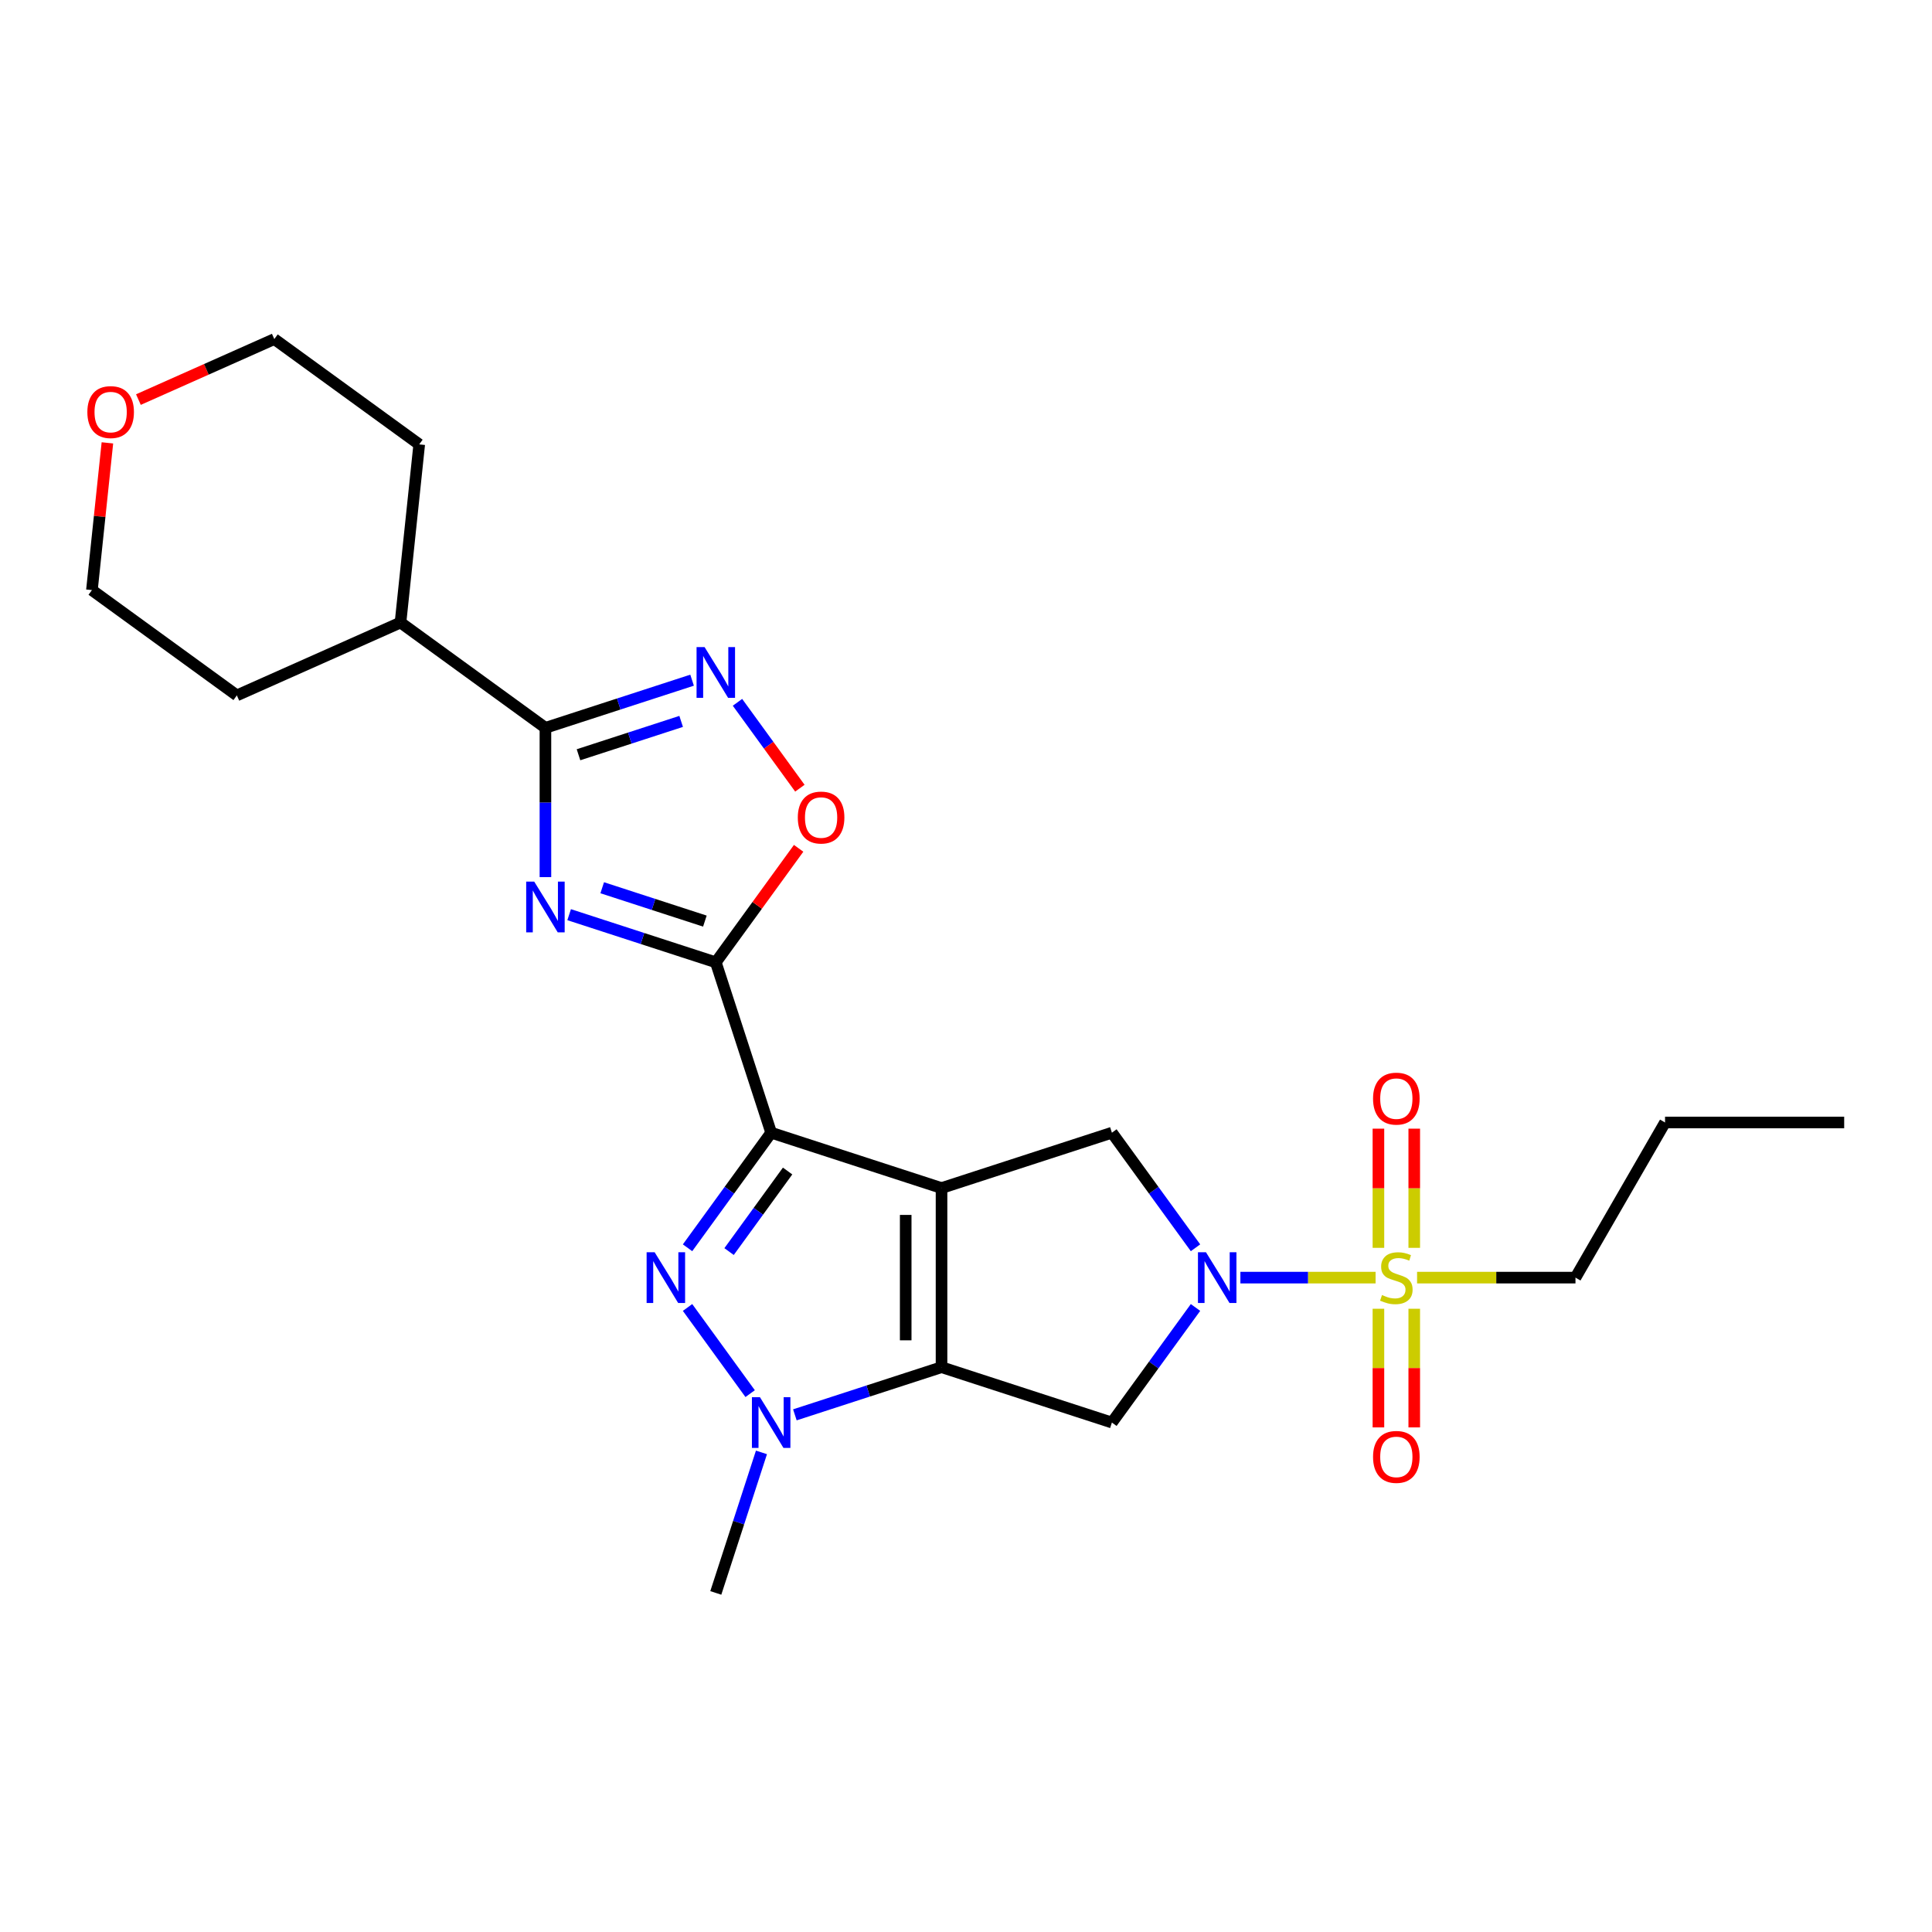 <?xml version='1.0' encoding='iso-8859-1'?>
<svg version='1.1' baseProfile='full'
              xmlns='http://www.w3.org/2000/svg'
                      xmlns:rdkit='http://www.rdkit.org/xml'
                      xmlns:xlink='http://www.w3.org/1999/xlink'
                  xml:space='preserve'
width='1000px' height='1000px' viewBox='0 0 1000 1000'>
<!-- END OF HEADER -->
<rect style='opacity:1.0;fill:#FFFFFF;stroke:none' width='1000' height='1000' x='0' y='0'> </rect>
<path class='bond-0' d='M 487.334,614.934 L 399.15,586.281' style='fill:none;fill-rule:evenodd;stroke:#000000;stroke-width:6px;stroke-linecap:butt;stroke-linejoin:miter;stroke-opacity:1' />
<path class='bond-1' d='M 487.334,614.934 L 487.334,707.656' style='fill:none;fill-rule:evenodd;stroke:#000000;stroke-width:6px;stroke-linecap:butt;stroke-linejoin:miter;stroke-opacity:1' />
<path class='bond-1' d='M 468.789,628.842 L 468.789,693.748' style='fill:none;fill-rule:evenodd;stroke:#000000;stroke-width:6px;stroke-linecap:butt;stroke-linejoin:miter;stroke-opacity:1' />
<path class='bond-11' d='M 487.334,614.934 L 575.518,586.281' style='fill:none;fill-rule:evenodd;stroke:#000000;stroke-width:6px;stroke-linecap:butt;stroke-linejoin:miter;stroke-opacity:1' />
<path class='bond-2' d='M 399.15,586.281 L 377.511,616.064' style='fill:none;fill-rule:evenodd;stroke:#000000;stroke-width:6px;stroke-linecap:butt;stroke-linejoin:miter;stroke-opacity:1' />
<path class='bond-2' d='M 377.511,616.064 L 355.873,645.848' style='fill:none;fill-rule:evenodd;stroke:#0000FF;stroke-width:6px;stroke-linecap:butt;stroke-linejoin:miter;stroke-opacity:1' />
<path class='bond-2' d='M 407.661,606.116 L 392.514,626.965' style='fill:none;fill-rule:evenodd;stroke:#000000;stroke-width:6px;stroke-linecap:butt;stroke-linejoin:miter;stroke-opacity:1' />
<path class='bond-2' d='M 392.514,626.965 L 377.367,647.813' style='fill:none;fill-rule:evenodd;stroke:#0000FF;stroke-width:6px;stroke-linecap:butt;stroke-linejoin:miter;stroke-opacity:1' />
<path class='bond-3' d='M 399.15,586.281 L 370.497,498.097' style='fill:none;fill-rule:evenodd;stroke:#000000;stroke-width:6px;stroke-linecap:butt;stroke-linejoin:miter;stroke-opacity:1' />
<path class='bond-7' d='M 487.334,707.656 L 449.38,719.988' style='fill:none;fill-rule:evenodd;stroke:#000000;stroke-width:6px;stroke-linecap:butt;stroke-linejoin:miter;stroke-opacity:1' />
<path class='bond-7' d='M 449.38,719.988 L 411.426,732.32' style='fill:none;fill-rule:evenodd;stroke:#0000FF;stroke-width:6px;stroke-linecap:butt;stroke-linejoin:miter;stroke-opacity:1' />
<path class='bond-9' d='M 487.334,707.656 L 575.518,736.309' style='fill:none;fill-rule:evenodd;stroke:#000000;stroke-width:6px;stroke-linecap:butt;stroke-linejoin:miter;stroke-opacity:1' />
<path class='bond-26' d='M 355.873,676.743 L 388.274,721.339' style='fill:none;fill-rule:evenodd;stroke:#0000FF;stroke-width:6px;stroke-linecap:butt;stroke-linejoin:miter;stroke-opacity:1' />
<path class='bond-4' d='M 370.497,498.097 L 332.544,485.766' style='fill:none;fill-rule:evenodd;stroke:#000000;stroke-width:6px;stroke-linecap:butt;stroke-linejoin:miter;stroke-opacity:1' />
<path class='bond-4' d='M 332.544,485.766 L 294.59,473.434' style='fill:none;fill-rule:evenodd;stroke:#0000FF;stroke-width:6px;stroke-linecap:butt;stroke-linejoin:miter;stroke-opacity:1' />
<path class='bond-4' d='M 364.842,476.761 L 338.274,468.129' style='fill:none;fill-rule:evenodd;stroke:#000000;stroke-width:6px;stroke-linecap:butt;stroke-linejoin:miter;stroke-opacity:1' />
<path class='bond-4' d='M 338.274,468.129 L 311.706,459.496' style='fill:none;fill-rule:evenodd;stroke:#0000FF;stroke-width:6px;stroke-linecap:butt;stroke-linejoin:miter;stroke-opacity:1' />
<path class='bond-12' d='M 370.497,498.097 L 391.934,468.593' style='fill:none;fill-rule:evenodd;stroke:#000000;stroke-width:6px;stroke-linecap:butt;stroke-linejoin:miter;stroke-opacity:1' />
<path class='bond-12' d='M 391.934,468.593 L 413.37,439.088' style='fill:none;fill-rule:evenodd;stroke:#FF0000;stroke-width:6px;stroke-linecap:butt;stroke-linejoin:miter;stroke-opacity:1' />
<path class='bond-8' d='M 282.313,453.997 L 282.313,415.36' style='fill:none;fill-rule:evenodd;stroke:#0000FF;stroke-width:6px;stroke-linecap:butt;stroke-linejoin:miter;stroke-opacity:1' />
<path class='bond-8' d='M 282.313,415.36 L 282.313,376.723' style='fill:none;fill-rule:evenodd;stroke:#000000;stroke-width:6px;stroke-linecap:butt;stroke-linejoin:miter;stroke-opacity:1' />
<path class='bond-5' d='M 712.003,661.295 L 677.015,661.295' style='fill:none;fill-rule:evenodd;stroke:#CCCC00;stroke-width:6px;stroke-linecap:butt;stroke-linejoin:miter;stroke-opacity:1' />
<path class='bond-5' d='M 677.015,661.295 L 642.026,661.295' style='fill:none;fill-rule:evenodd;stroke:#0000FF;stroke-width:6px;stroke-linecap:butt;stroke-linejoin:miter;stroke-opacity:1' />
<path class='bond-13' d='M 732.013,645.885 L 732.013,615.038' style='fill:none;fill-rule:evenodd;stroke:#CCCC00;stroke-width:6px;stroke-linecap:butt;stroke-linejoin:miter;stroke-opacity:1' />
<path class='bond-13' d='M 732.013,615.038 L 732.013,584.192' style='fill:none;fill-rule:evenodd;stroke:#FF0000;stroke-width:6px;stroke-linecap:butt;stroke-linejoin:miter;stroke-opacity:1' />
<path class='bond-13' d='M 713.468,645.885 L 713.468,615.038' style='fill:none;fill-rule:evenodd;stroke:#CCCC00;stroke-width:6px;stroke-linecap:butt;stroke-linejoin:miter;stroke-opacity:1' />
<path class='bond-13' d='M 713.468,615.038 L 713.468,584.192' style='fill:none;fill-rule:evenodd;stroke:#FF0000;stroke-width:6px;stroke-linecap:butt;stroke-linejoin:miter;stroke-opacity:1' />
<path class='bond-14' d='M 713.468,677.41 L 713.468,708.117' style='fill:none;fill-rule:evenodd;stroke:#CCCC00;stroke-width:6px;stroke-linecap:butt;stroke-linejoin:miter;stroke-opacity:1' />
<path class='bond-14' d='M 713.468,708.117 L 713.468,738.824' style='fill:none;fill-rule:evenodd;stroke:#FF0000;stroke-width:6px;stroke-linecap:butt;stroke-linejoin:miter;stroke-opacity:1' />
<path class='bond-14' d='M 732.013,677.41 L 732.013,708.117' style='fill:none;fill-rule:evenodd;stroke:#CCCC00;stroke-width:6px;stroke-linecap:butt;stroke-linejoin:miter;stroke-opacity:1' />
<path class='bond-14' d='M 732.013,708.117 L 732.013,738.824' style='fill:none;fill-rule:evenodd;stroke:#FF0000;stroke-width:6px;stroke-linecap:butt;stroke-linejoin:miter;stroke-opacity:1' />
<path class='bond-17' d='M 733.478,661.295 L 774.47,661.295' style='fill:none;fill-rule:evenodd;stroke:#CCCC00;stroke-width:6px;stroke-linecap:butt;stroke-linejoin:miter;stroke-opacity:1' />
<path class='bond-17' d='M 774.47,661.295 L 815.462,661.295' style='fill:none;fill-rule:evenodd;stroke:#000000;stroke-width:6px;stroke-linecap:butt;stroke-linejoin:miter;stroke-opacity:1' />
<path class='bond-6' d='M 618.795,645.848 L 597.156,616.064' style='fill:none;fill-rule:evenodd;stroke:#0000FF;stroke-width:6px;stroke-linecap:butt;stroke-linejoin:miter;stroke-opacity:1' />
<path class='bond-6' d='M 597.156,616.064 L 575.518,586.281' style='fill:none;fill-rule:evenodd;stroke:#000000;stroke-width:6px;stroke-linecap:butt;stroke-linejoin:miter;stroke-opacity:1' />
<path class='bond-25' d='M 618.795,676.743 L 597.156,706.526' style='fill:none;fill-rule:evenodd;stroke:#0000FF;stroke-width:6px;stroke-linecap:butt;stroke-linejoin:miter;stroke-opacity:1' />
<path class='bond-25' d='M 597.156,706.526 L 575.518,736.309' style='fill:none;fill-rule:evenodd;stroke:#000000;stroke-width:6px;stroke-linecap:butt;stroke-linejoin:miter;stroke-opacity:1' />
<path class='bond-18' d='M 394.131,751.756 L 382.314,788.124' style='fill:none;fill-rule:evenodd;stroke:#0000FF;stroke-width:6px;stroke-linecap:butt;stroke-linejoin:miter;stroke-opacity:1' />
<path class='bond-18' d='M 382.314,788.124 L 370.497,824.493' style='fill:none;fill-rule:evenodd;stroke:#000000;stroke-width:6px;stroke-linecap:butt;stroke-linejoin:miter;stroke-opacity:1' />
<path class='bond-15' d='M 282.313,376.723 L 207.3,322.222' style='fill:none;fill-rule:evenodd;stroke:#000000;stroke-width:6px;stroke-linecap:butt;stroke-linejoin:miter;stroke-opacity:1' />
<path class='bond-27' d='M 282.313,376.723 L 320.267,364.391' style='fill:none;fill-rule:evenodd;stroke:#000000;stroke-width:6px;stroke-linecap:butt;stroke-linejoin:miter;stroke-opacity:1' />
<path class='bond-27' d='M 320.267,364.391 L 358.221,352.059' style='fill:none;fill-rule:evenodd;stroke:#0000FF;stroke-width:6px;stroke-linecap:butt;stroke-linejoin:miter;stroke-opacity:1' />
<path class='bond-27' d='M 299.43,390.66 L 325.998,382.028' style='fill:none;fill-rule:evenodd;stroke:#000000;stroke-width:6px;stroke-linecap:butt;stroke-linejoin:miter;stroke-opacity:1' />
<path class='bond-27' d='M 325.998,382.028 L 352.565,373.395' style='fill:none;fill-rule:evenodd;stroke:#0000FF;stroke-width:6px;stroke-linecap:butt;stroke-linejoin:miter;stroke-opacity:1' />
<path class='bond-10' d='M 381.721,363.518 L 397.867,385.741' style='fill:none;fill-rule:evenodd;stroke:#0000FF;stroke-width:6px;stroke-linecap:butt;stroke-linejoin:miter;stroke-opacity:1' />
<path class='bond-10' d='M 397.867,385.741 L 414.014,407.965' style='fill:none;fill-rule:evenodd;stroke:#FF0000;stroke-width:6px;stroke-linecap:butt;stroke-linejoin:miter;stroke-opacity:1' />
<path class='bond-21' d='M 207.3,322.222 L 122.594,359.936' style='fill:none;fill-rule:evenodd;stroke:#000000;stroke-width:6px;stroke-linecap:butt;stroke-linejoin:miter;stroke-opacity:1' />
<path class='bond-22' d='M 207.3,322.222 L 216.992,230.008' style='fill:none;fill-rule:evenodd;stroke:#000000;stroke-width:6px;stroke-linecap:butt;stroke-linejoin:miter;stroke-opacity:1' />
<path class='bond-16' d='M 71.644,206.822 L 106.811,191.165' style='fill:none;fill-rule:evenodd;stroke:#FF0000;stroke-width:6px;stroke-linecap:butt;stroke-linejoin:miter;stroke-opacity:1' />
<path class='bond-16' d='M 106.811,191.165 L 141.978,175.507' style='fill:none;fill-rule:evenodd;stroke:#000000;stroke-width:6px;stroke-linecap:butt;stroke-linejoin:miter;stroke-opacity:1' />
<path class='bond-28' d='M 55.59,229.225 L 51.585,267.33' style='fill:none;fill-rule:evenodd;stroke:#FF0000;stroke-width:6px;stroke-linecap:butt;stroke-linejoin:miter;stroke-opacity:1' />
<path class='bond-28' d='M 51.585,267.33 L 47.58,305.435' style='fill:none;fill-rule:evenodd;stroke:#000000;stroke-width:6px;stroke-linecap:butt;stroke-linejoin:miter;stroke-opacity:1' />
<path class='bond-23' d='M 815.462,661.295 L 861.823,580.995' style='fill:none;fill-rule:evenodd;stroke:#000000;stroke-width:6px;stroke-linecap:butt;stroke-linejoin:miter;stroke-opacity:1' />
<path class='bond-19' d='M 47.58,305.435 L 122.594,359.936' style='fill:none;fill-rule:evenodd;stroke:#000000;stroke-width:6px;stroke-linecap:butt;stroke-linejoin:miter;stroke-opacity:1' />
<path class='bond-20' d='M 141.978,175.507 L 216.992,230.008' style='fill:none;fill-rule:evenodd;stroke:#000000;stroke-width:6px;stroke-linecap:butt;stroke-linejoin:miter;stroke-opacity:1' />
<path class='bond-24' d='M 861.823,580.995 L 954.545,580.995' style='fill:none;fill-rule:evenodd;stroke:#000000;stroke-width:6px;stroke-linecap:butt;stroke-linejoin:miter;stroke-opacity:1' />
<path  class='atom-3' d='M 338.845 648.166
L 347.45 662.074
Q 348.303 663.446, 349.675 665.931
Q 351.047 668.416, 351.121 668.564
L 351.121 648.166
L 354.608 648.166
L 354.608 674.424
L 351.01 674.424
L 341.775 659.218
Q 340.699 657.438, 339.55 655.398
Q 338.437 653.358, 338.103 652.728
L 338.103 674.424
L 334.691 674.424
L 334.691 648.166
L 338.845 648.166
' fill='#0000FF'/>
<path  class='atom-5' d='M 276.509 456.315
L 285.114 470.224
Q 285.967 471.596, 287.339 474.081
Q 288.711 476.566, 288.785 476.714
L 288.785 456.315
L 292.272 456.315
L 292.272 482.574
L 288.674 482.574
L 279.439 467.368
Q 278.363 465.588, 277.214 463.548
Q 276.101 461.508, 275.767 460.877
L 275.767 482.574
L 272.355 482.574
L 272.355 456.315
L 276.509 456.315
' fill='#0000FF'/>
<path  class='atom-6' d='M 715.323 670.308
Q 715.619 670.419, 716.843 670.938
Q 718.067 671.457, 719.402 671.791
Q 720.775 672.088, 722.11 672.088
Q 724.595 672.088, 726.041 670.901
Q 727.488 669.677, 727.488 667.563
Q 727.488 666.117, 726.746 665.226
Q 726.041 664.336, 724.929 663.854
Q 723.816 663.372, 721.962 662.816
Q 719.625 662.111, 718.216 661.443
Q 716.843 660.776, 715.842 659.366
Q 714.878 657.957, 714.878 655.583
Q 714.878 652.282, 717.103 650.243
Q 719.365 648.203, 723.816 648.203
Q 726.857 648.203, 730.307 649.649
L 729.453 652.505
Q 726.301 651.207, 723.927 651.207
Q 721.368 651.207, 719.959 652.282
Q 718.549 653.321, 718.586 655.138
Q 718.586 656.548, 719.291 657.401
Q 720.033 658.254, 721.071 658.736
Q 722.147 659.218, 723.927 659.774
Q 726.301 660.516, 727.71 661.258
Q 729.12 662, 730.121 663.52
Q 731.16 665.004, 731.16 667.563
Q 731.16 671.198, 728.712 673.163
Q 726.301 675.092, 722.258 675.092
Q 719.922 675.092, 718.141 674.573
Q 716.398 674.091, 714.321 673.238
L 715.323 670.308
' fill='#CCCC00'/>
<path  class='atom-7' d='M 624.214 648.166
L 632.819 662.074
Q 633.672 663.446, 635.044 665.931
Q 636.416 668.416, 636.49 668.564
L 636.49 648.166
L 639.977 648.166
L 639.977 674.424
L 636.379 674.424
L 627.144 659.218
Q 626.068 657.438, 624.919 655.398
Q 623.806 653.358, 623.472 652.728
L 623.472 674.424
L 620.06 674.424
L 620.06 648.166
L 624.214 648.166
' fill='#0000FF'/>
<path  class='atom-8' d='M 393.346 723.179
L 401.95 737.088
Q 402.803 738.46, 404.176 740.945
Q 405.548 743.43, 405.622 743.578
L 405.622 723.179
L 409.108 723.179
L 409.108 749.438
L 405.511 749.438
L 396.276 734.232
Q 395.2 732.451, 394.05 730.412
Q 392.938 728.372, 392.604 727.741
L 392.604 749.438
L 389.192 749.438
L 389.192 723.179
L 393.346 723.179
' fill='#0000FF'/>
<path  class='atom-11' d='M 364.693 334.941
L 373.298 348.849
Q 374.151 350.221, 375.523 352.706
Q 376.895 355.191, 376.969 355.339
L 376.969 334.941
L 380.456 334.941
L 380.456 361.2
L 376.858 361.2
L 367.623 345.993
Q 366.547 344.213, 365.398 342.173
Q 364.285 340.133, 363.951 339.503
L 363.951 361.2
L 360.539 361.2
L 360.539 334.941
L 364.693 334.941
' fill='#0000FF'/>
<path  class='atom-13' d='M 412.944 423.158
Q 412.944 416.853, 416.06 413.329
Q 419.175 409.806, 424.998 409.806
Q 430.821 409.806, 433.936 413.329
Q 437.052 416.853, 437.052 423.158
Q 437.052 429.537, 433.899 433.172
Q 430.747 436.77, 424.998 436.77
Q 419.212 436.77, 416.06 433.172
Q 412.944 429.574, 412.944 423.158
M 424.998 433.802
Q 429.004 433.802, 431.155 431.132
Q 433.343 428.425, 433.343 423.158
Q 433.343 418.003, 431.155 415.406
Q 429.004 412.773, 424.998 412.773
Q 420.992 412.773, 418.804 415.369
Q 416.653 417.966, 416.653 423.158
Q 416.653 428.462, 418.804 431.132
Q 420.992 433.802, 424.998 433.802
' fill='#FF0000'/>
<path  class='atom-14' d='M 710.687 568.647
Q 710.687 562.342, 713.802 558.819
Q 716.917 555.295, 722.74 555.295
Q 728.563 555.295, 731.679 558.819
Q 734.794 562.342, 734.794 568.647
Q 734.794 575.026, 731.642 578.661
Q 728.489 582.259, 722.74 582.259
Q 716.955 582.259, 713.802 578.661
Q 710.687 575.064, 710.687 568.647
M 722.74 579.292
Q 726.746 579.292, 728.897 576.621
Q 731.085 573.914, 731.085 568.647
Q 731.085 563.492, 728.897 560.896
Q 726.746 558.262, 722.74 558.262
Q 718.735 558.262, 716.547 560.859
Q 714.395 563.455, 714.395 568.647
Q 714.395 573.951, 716.547 576.621
Q 718.735 579.292, 722.74 579.292
' fill='#FF0000'/>
<path  class='atom-15' d='M 710.687 754.091
Q 710.687 747.786, 713.802 744.263
Q 716.917 740.739, 722.74 740.739
Q 728.563 740.739, 731.679 744.263
Q 734.794 747.786, 734.794 754.091
Q 734.794 760.47, 731.642 764.105
Q 728.489 767.703, 722.74 767.703
Q 716.955 767.703, 713.802 764.105
Q 710.687 760.508, 710.687 754.091
M 722.74 764.736
Q 726.746 764.736, 728.897 762.065
Q 731.085 759.358, 731.085 754.091
Q 731.085 748.936, 728.897 746.34
Q 726.746 743.706, 722.74 743.706
Q 718.735 743.706, 716.547 746.303
Q 714.395 748.899, 714.395 754.091
Q 714.395 759.395, 716.547 762.065
Q 718.735 764.736, 722.74 764.736
' fill='#FF0000'/>
<path  class='atom-17' d='M 45.218 213.295
Q 45.218 206.99, 48.334 203.466
Q 51.449 199.943, 57.272 199.943
Q 63.095 199.943, 66.211 203.466
Q 69.326 206.99, 69.326 213.295
Q 69.326 219.674, 66.174 223.309
Q 63.021 226.907, 57.272 226.907
Q 51.486 226.907, 48.334 223.309
Q 45.218 219.711, 45.218 213.295
M 57.272 223.94
Q 61.278 223.94, 63.429 221.269
Q 65.617 218.562, 65.617 213.295
Q 65.617 208.14, 63.429 205.543
Q 61.278 202.91, 57.272 202.91
Q 53.267 202.91, 51.078 205.506
Q 48.927 208.103, 48.927 213.295
Q 48.927 218.599, 51.078 221.269
Q 53.267 223.94, 57.272 223.94
' fill='#FF0000'/>
</svg>

